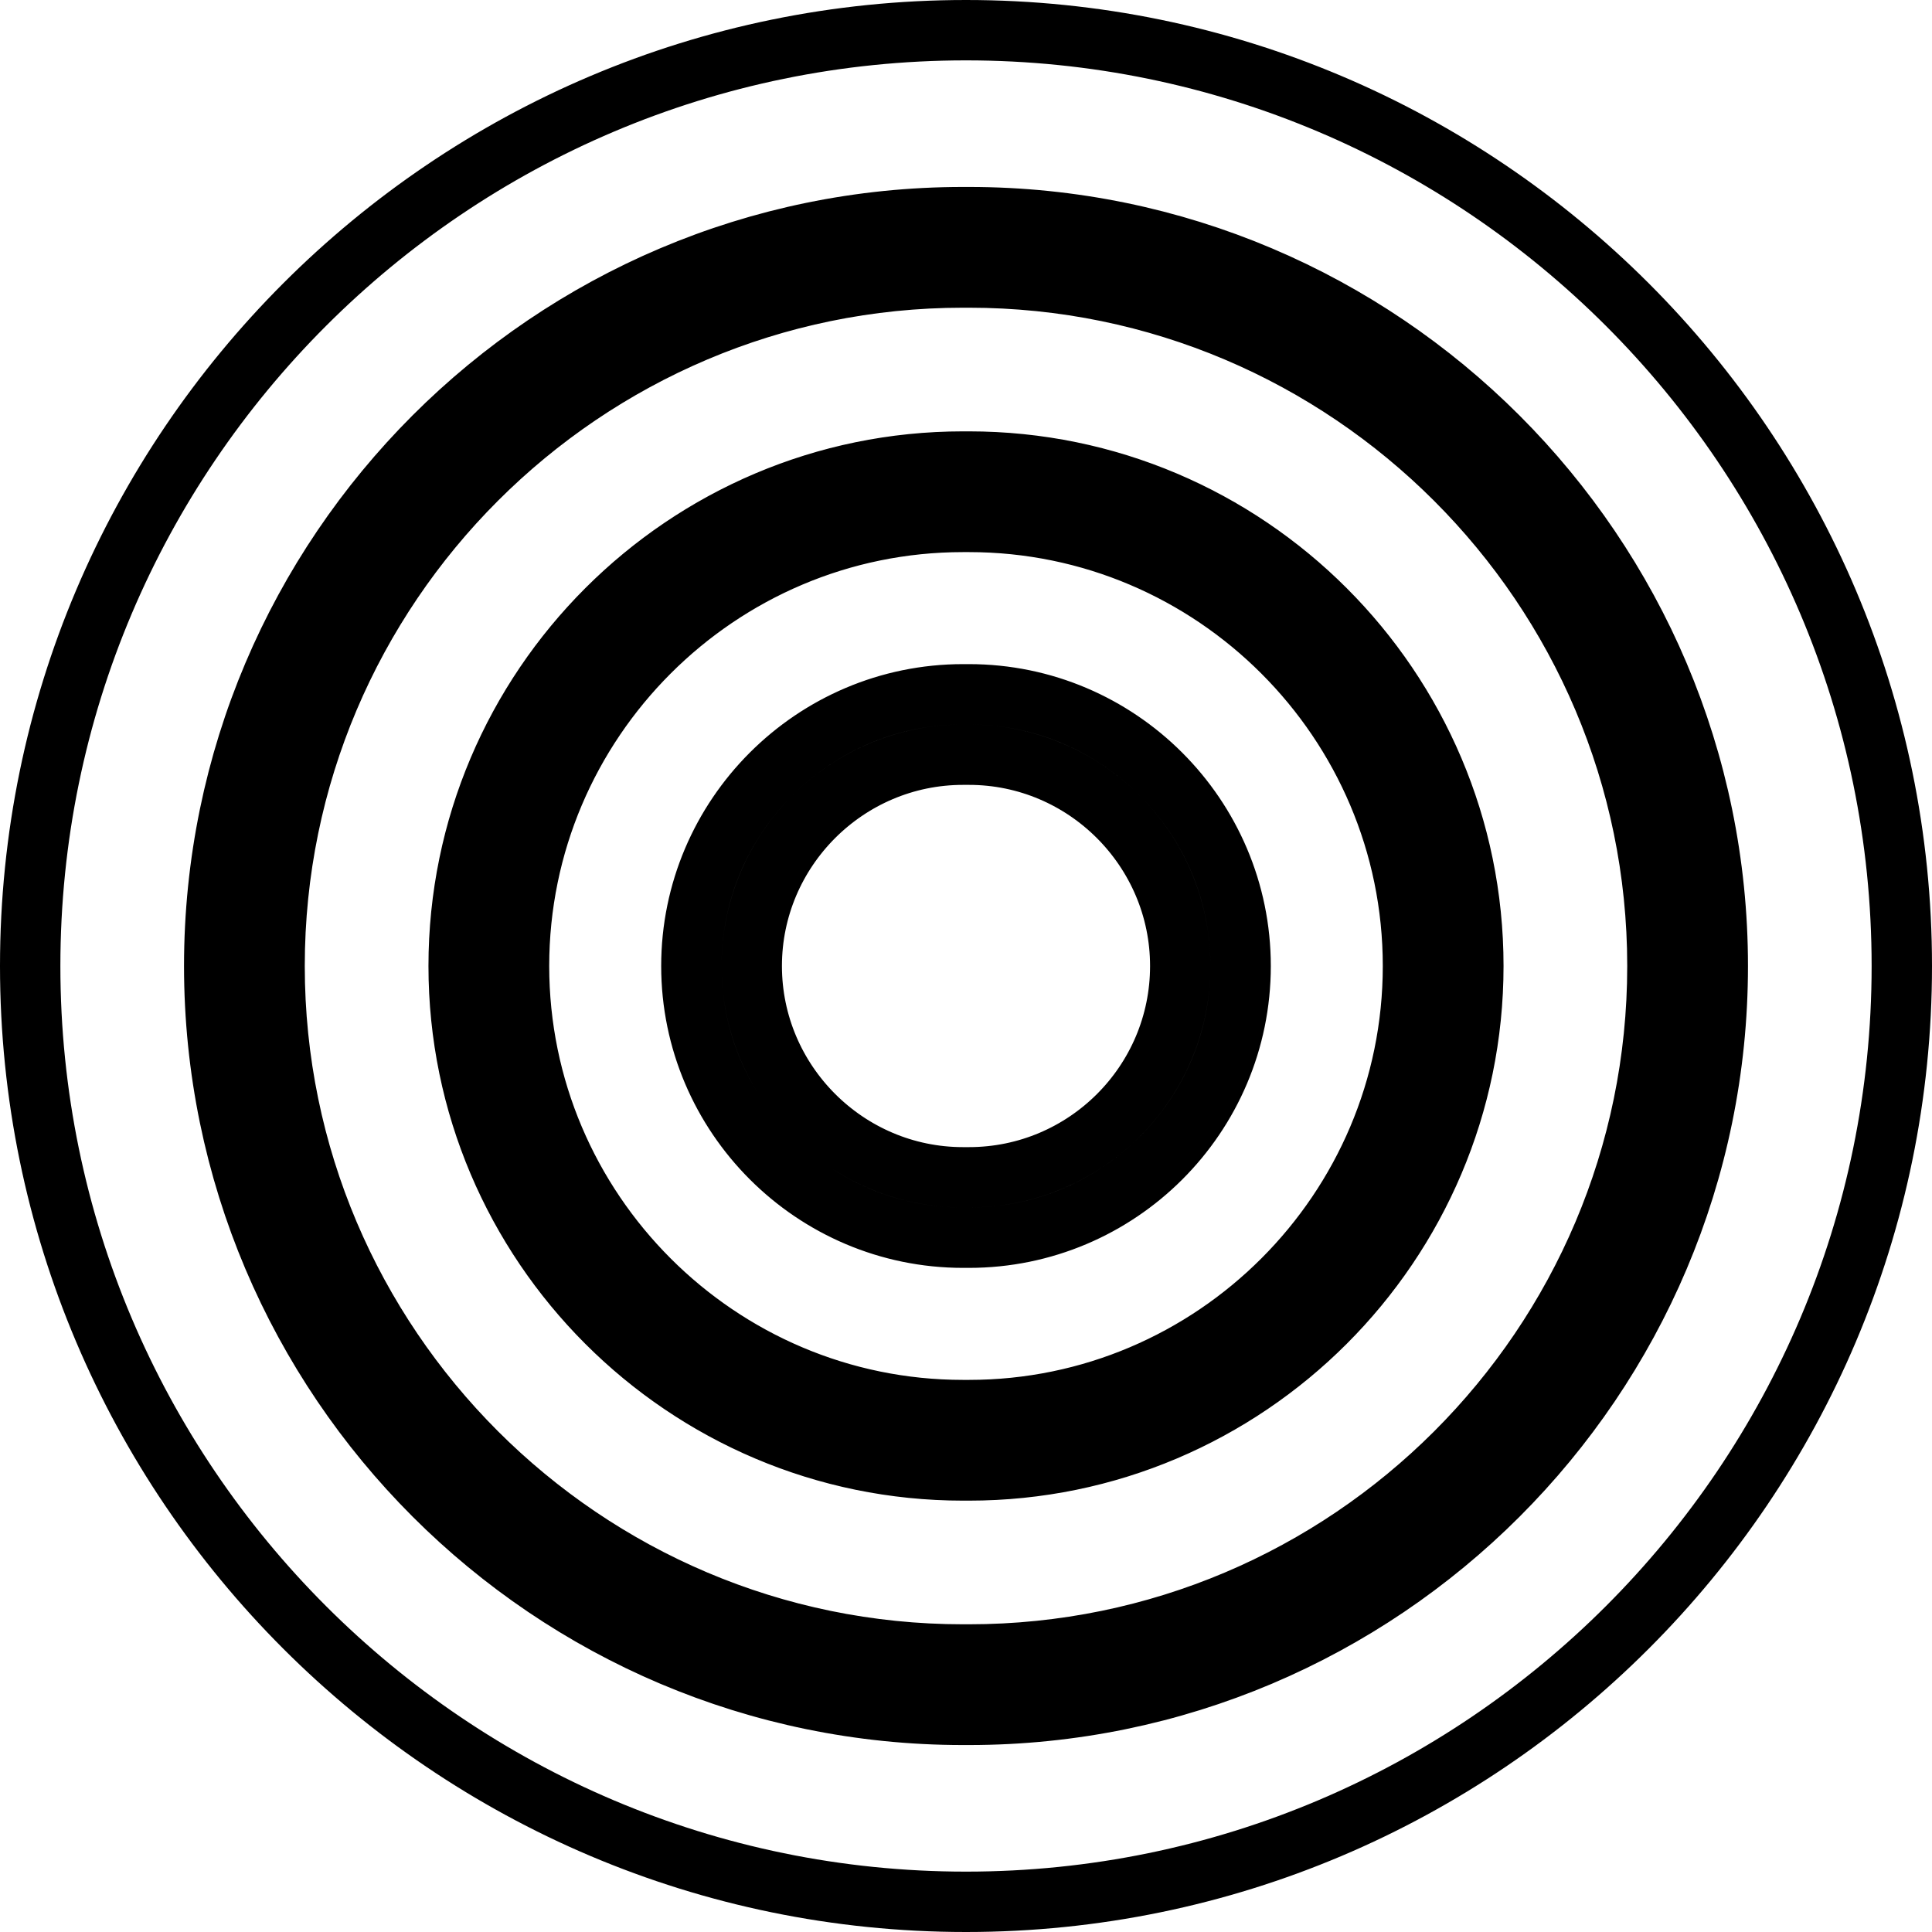 <svg width="48" height="48" viewBox="0 0 48 48" fill="none" xmlns="http://www.w3.org/2000/svg">
  <path d="M23.927 35.783C17.435 35.783 12.145 30.493 12.145 24C12.145 17.507 17.435 12.217 23.927 12.217M24.073 12.217C30.565 12.217 35.855 17.507 35.855 24C35.855 30.493 30.565 35.783 24.073 35.783M23.927 41.855C14.087 41.855 6.072 33.841 6.072 24C6.072 14.159 14.087 6.145 23.927 6.145M24.073 6.145C33.913 6.145 41.928 14.159 41.928 24C41.928 33.855 33.913 41.855 24.073 41.855M24.073 29.25H23.927C21.037 29.25 18.677 26.89 18.677 24C18.677 21.11 21.037 18.75 23.927 18.75H24.073C26.963 18.75 29.323 21.11 29.323 24C29.323 26.903 26.964 29.25 24.073 29.25ZM23.927 30.75H24.073C27.79 30.75 30.823 27.734 30.823 24C30.823 20.281 27.791 17.25 24.073 17.25H23.927C20.209 17.25 17.177 20.281 17.177 24C17.177 27.718 20.209 30.75 23.927 30.75ZM24.073 35.033H23.927C17.849 35.033 12.895 30.078 12.895 24C12.895 17.921 17.849 12.967 23.927 12.967H24.073C30.151 12.967 35.105 17.921 35.105 24C35.105 30.078 30.151 35.033 24.073 35.033ZM23.927 36.533H24.073C30.979 36.533 36.605 30.907 36.605 24C36.605 17.093 30.979 11.467 24.073 11.467H23.927C17.021 11.467 11.395 17.093 11.395 24C11.395 30.907 17.021 36.533 23.927 36.533ZM24.073 41.105H23.927C14.501 41.105 6.822 33.426 6.822 24C6.822 14.574 14.501 6.895 23.927 6.895H24.073C33.499 6.895 41.178 14.574 41.178 24C41.178 33.441 33.499 41.105 24.073 41.105ZM23.927 42.605H24.073C34.327 42.605 42.678 34.27 42.678 24C42.678 13.745 34.327 5.395 24.073 5.395H23.927C13.673 5.395 5.322 13.745 5.322 24C5.322 34.255 13.673 42.605 23.927 42.605ZM24 47.25C11.182 47.25 0.75 36.818 0.75 24C0.75 11.182 11.182 0.75 24 0.75C36.818 0.75 47.25 11.182 47.25 24C47.25 36.818 36.818 47.25 24 47.25Z" stroke="currentColor" stroke-width="1.5"/>
</svg>
